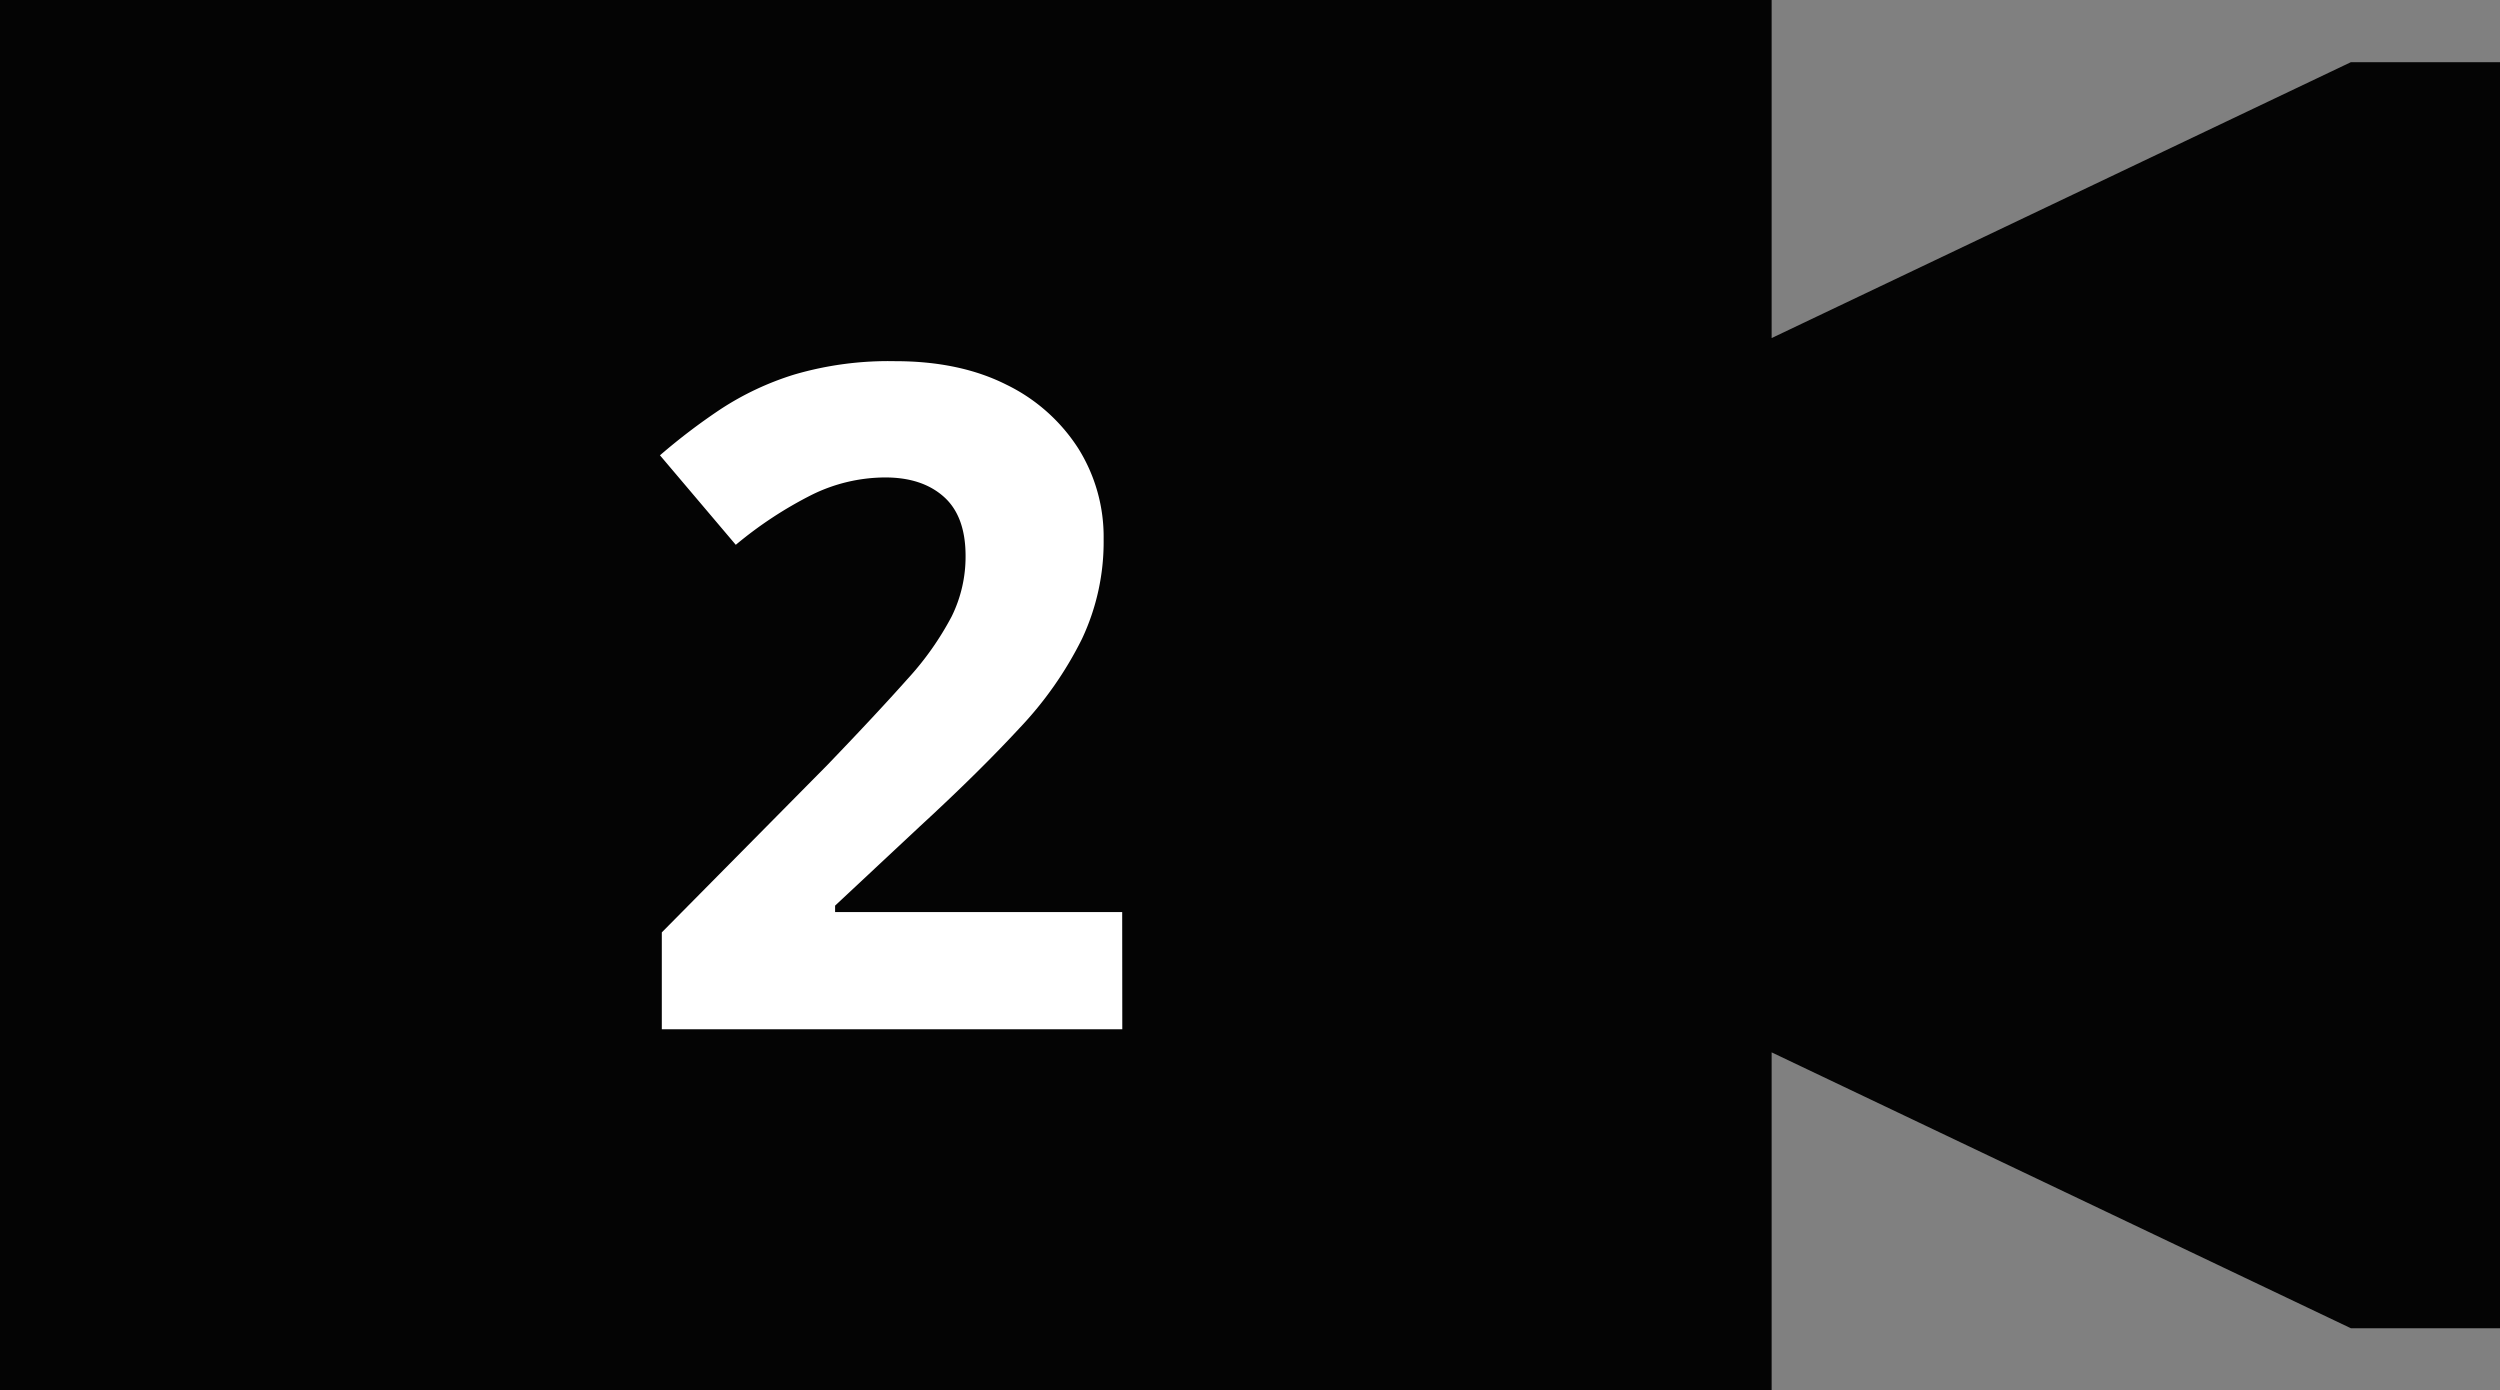 <svg id="レイヤー_1" data-name="レイヤー 1" xmlns="http://www.w3.org/2000/svg" viewBox="0 0 487.64 271.22"><rect x="0" y="0" width="487.64" height="271.22" fill="#808080" stroke="none"/><defs><style>.cls-1{fill:#040404;}.cls-2{isolation:isolate;}.cls-3{fill:#fff;}</style></defs><polygon class="cls-1" points="458.55 12.13 345.57 65.94 345.57 0 0 0 0 271.22 345.57 271.22 345.57 205.27 458.55 259.08 487.64 259.08 487.64 12.13 458.55 12.13"/><g class="cls-2"><path class="cls-3" d="M218.91,200.77H129.09v-18.9l32.22-32.58Q171,139.21,177,132.46a58.14,58.14,0,0,0,8.64-12.24,26.36,26.36,0,0,0,2.7-11.79q0-7.74-4.23-11.52t-11.43-3.78a32.53,32.53,0,0,0-14.4,3.42,77.68,77.68,0,0,0-14.76,9.72L128.73,88.81a119.8,119.8,0,0,1,11.7-8.91,56.74,56.74,0,0,1,14.49-6.84,65.37,65.37,0,0,1,19.71-2.61q12.6,0,21.69,4.59a34.61,34.61,0,0,1,14,12.42,32.48,32.48,0,0,1,4.95,17.73,44.37,44.37,0,0,1-4.23,19.44,71.32,71.32,0,0,1-12.24,17.46q-8,8.64-19.35,19.08l-16.56,15.48v1.26h56Z"/></g></svg>